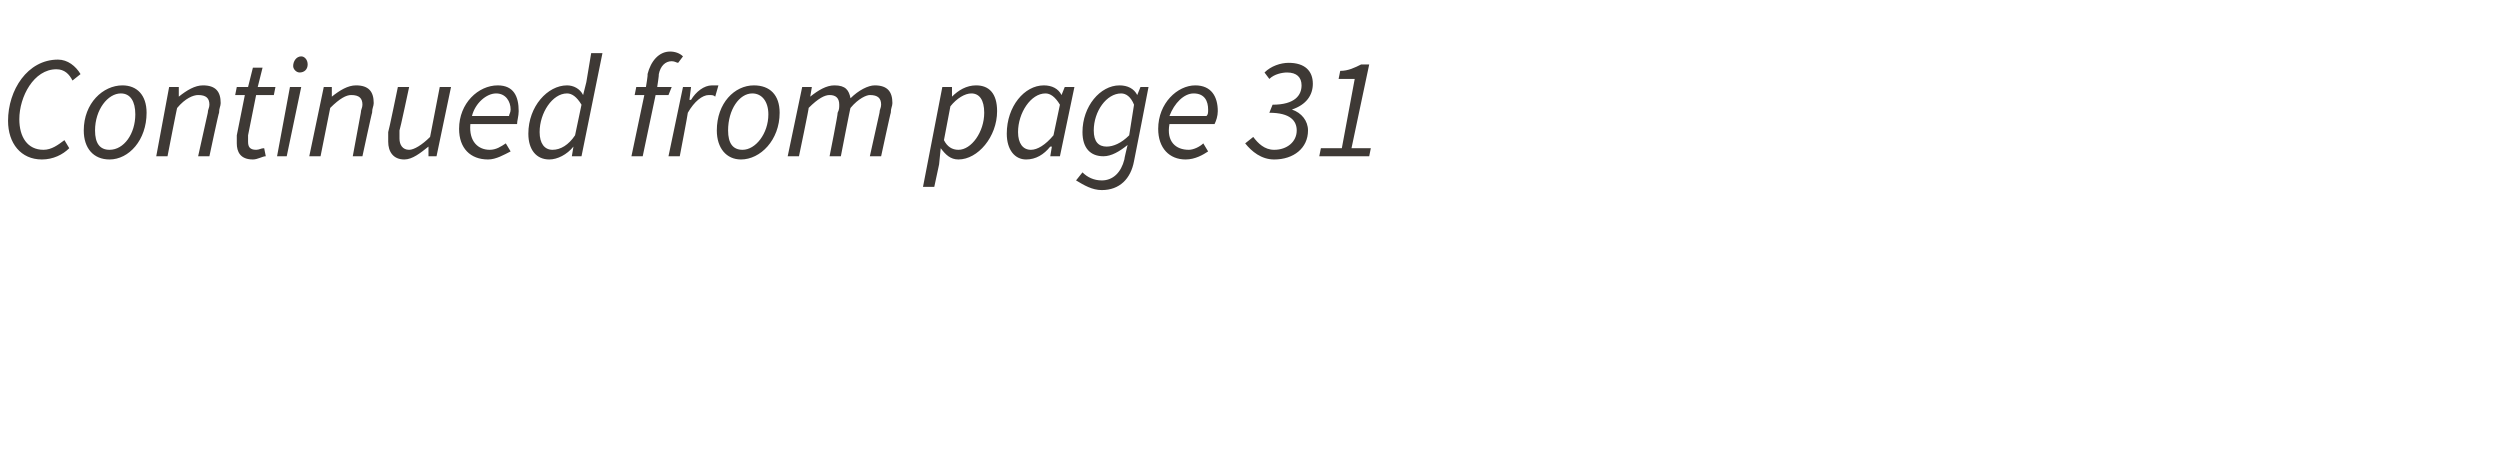 <?xml version="1.0" standalone="no"?><!DOCTYPE svg PUBLIC "-//W3C//DTD SVG 1.1//EN" "http://www.w3.org/Graphics/SVG/1.1/DTD/svg11.dtd"><svg xmlns="http://www.w3.org/2000/svg" version="1.1" width="155.2px" height="29.3px" viewBox="0 -3 155.2 29.3" style="top:-3px"><desc>Continued from page 31</desc><defs/><g id="Polygon31933"><path d="m3.6.7c.6 0 1.1.4 1.4.9l-.5.4c-.2-.4-.5-.7-1-.7c-1.4 0-2.3 1.7-2.3 3.1c0 1.1.5 1.9 1.5 1.9c.5 0 .9-.3 1.3-.6l.3.5c-.4.4-1 .7-1.7.7c-1.3 0-2.1-1-2.1-2.4C.5 2.6 1.7.7 3.6.7zm1.6 4.4c0-1.7 1.2-2.8 2.4-2.8c.9 0 1.5.6 1.5 1.7c0 1.7-1.1 2.9-2.3 2.9c-1 0-1.6-.7-1.6-1.8zm.7 0c0 .8.3 1.2.9 1.2c.9 0 1.6-1 1.6-2.2c0-.8-.3-1.3-.9-1.3c-.8 0-1.6 1-1.6 2.3zm4.6-2.7h.6v.6s-.01.03 0 0c.5-.4 1-.7 1.5-.7c.8 0 1.1.4 1.1 1.1c0 .2-.1.3-.1.6c-.02-.04-.6 2.7-.6 2.7h-.7l.6-2.7c0-.2.1-.3.1-.5c0-.4-.2-.6-.7-.6c-.3 0-.8.2-1.3.8c-.01-.05-.6 3-.6 3h-.7l.8-4.3zm4.7.5h-.6l.1-.5h.7l.3-1.2h.6L16 2.4h1.1l-.1.5h-1.1l-.5 2.5v.4c0 .3.1.5.5.5c.2 0 .3-.1.5-.1l.1.5c-.2 0-.5.2-.8.2c-.8 0-1-.5-1-1v-.5l.5-2.5zm2.8-.5h.7l-.9 4.3h-.6l.8-4.3zm.2-1.3c0-.3.2-.6.5-.6c.2 0 .4.2.4.5c0 .3-.2.5-.5.5c-.2 0-.4-.2-.4-.4zm1.9 1.3h.5v.6s0 .03 0 0c.5-.4 1-.7 1.5-.7c.8 0 1.1.4 1.1 1.1c0 .2-.1.3-.1.6c-.01-.04-.6 2.7-.6 2.7h-.6l.5-2.7c0-.2.1-.3.1-.5c0-.4-.2-.6-.7-.6c-.3 0-.7.2-1.3.8l-.6 3h-.7l.9-4.3zm7 4.3h-.5v-.6s0-.02 0 0c-.5.4-1 .8-1.5.8c-.7 0-1-.5-1-1.1v-.6c.03-.03.6-2.8.6-2.8h.7s-.57 2.68-.6 2.7v.5c0 .4.2.7.6.7c.3 0 .8-.3 1.3-.8l.6-3.1h.7l-.9 4.3zm3.8-4.4c1 0 1.3.7 1.3 1.6c0 .3-.1.6-.1.8h-2.9c-.1 1.1.5 1.6 1.2 1.6c.4 0 .7-.2 1-.4l.3.5c-.4.2-.9.5-1.4.5c-1.1 0-1.8-.7-1.8-1.9c0-1.6 1.2-2.7 2.4-2.7zm.7 1.9c0-.1.1-.2.1-.4c0-.5-.3-1-.9-1c-.6 0-1.3.6-1.5 1.4h2.3zm4.8-2.1l.3-1.8h.7l-1.3 6.4h-.6l.1-.6s-.01 0 0 0c-.4.5-1 .8-1.5.8c-.8 0-1.3-.6-1.3-1.6c0-1.7 1.2-3 2.4-3c.4 0 .8.2 1 .6c.01.01 0 0 0 0l.2-.8zm-.7 3.3l.4-1.9c-.3-.5-.6-.7-.9-.7c-.9 0-1.7 1.2-1.7 2.4c0 .7.3 1.1.8 1.1c.5 0 1-.3 1.4-.9zm3.8-3h.6s.13-.75.1-.8c.2-.8.7-1.4 1.4-1.4c.3 0 .6.1.8.3l-.3.4c-.1 0-.2-.1-.4-.1c-.4 0-.7.3-.8.8c.02.03-.1.8-.1.8h.9l-.2.5h-.8l-.8 3.8h-.7l.8-3.8h-.6l.1-.5zm2.9 0h.5l-.1.8h.1c.3-.5.8-.9 1.3-.9h.4l-.2.7c-.1-.1-.2-.1-.4-.1c-.4 0-.9.4-1.3 1.1c.02-.01-.5 2.7-.5 2.7h-.7l.9-4.3zm2.1 2.7c0-1.7 1.1-2.8 2.3-2.8c1 0 1.6.6 1.6 1.7c0 1.7-1.2 2.9-2.4 2.9c-.9 0-1.5-.7-1.5-1.8zm.7 0c0 .8.3 1.2.9 1.2c.8 0 1.6-1 1.6-2.2c0-.8-.4-1.3-1-1.3c-.8 0-1.5 1-1.5 2.3zm4.6-2.7h.6l-.1.6s.04.03 0 0c.5-.4 1-.7 1.5-.7c.7 0 .9.3 1 .8c.5-.5 1.1-.8 1.5-.8c.8 0 1.1.4 1.1 1.1c0 .2-.1.3-.1.6c-.01-.04-.6 2.7-.6 2.7h-.7l.6-2.7c0-.2.1-.3.1-.5c0-.4-.2-.6-.7-.6c-.2 0-.7.2-1.2.8c-.01-.05-.6 3-.6 3h-.7s.53-2.65.5-2.7c.1-.2.1-.3.1-.5c0-.4-.2-.6-.6-.6c-.3 0-.7.2-1.3.8c.04-.05-.6 3-.6 3h-.7l.9-4.3zm8.5 4.8L58 8.6h-.7l1.2-6.2h.6v.6s-.02-.05 0 0c.4-.4.9-.7 1.5-.7c.8 0 1.3.5 1.3 1.6c0 1.6-1.2 3-2.4 3c-.5 0-.8-.3-1.1-.7c.05.03 0 0 0 0l-.1 1zm.7-3.6l-.4 2.1c.2.4.5.6.9.6c.8 0 1.6-1.1 1.6-2.3c0-.8-.3-1.2-.8-1.2c-.4 0-.9.3-1.3.8zm5.8-1.3c.5 0 .9.2 1.1.6c-.01.02 0 0 0 0l.2-.5h.6l-.9 4.3h-.6l.1-.6h-.1c-.4.5-.9.8-1.5.8c-.7 0-1.2-.6-1.2-1.6c0-1.7 1.1-3 2.3-3zm.6 3.1l.4-1.9c-.3-.5-.6-.7-.9-.7c-.9 0-1.7 1.2-1.7 2.4c0 .7.3 1.1.8 1.1c.4 0 .9-.3 1.4-.9zm5.9-3s-.88 4.56-.9 4.6c-.2 1.1-.9 1.8-2 1.8c-.6 0-1.1-.3-1.6-.6l.4-.5c.3.3.7.5 1.2.5c.7 0 1.2-.5 1.4-1.3c-.02 0 .2-.9.2-.9c0 0-.04 0 0 0c-.5.4-1 .7-1.5.7c-.8 0-1.3-.5-1.3-1.5c0-1.6 1.1-2.9 2.3-2.9c.5 0 .9.2 1.1.6c-.02.02 0 0 0 0l.2-.5h.5zm-1.2 3l.3-1.9c-.2-.5-.5-.7-.8-.7c-.9 0-1.7 1.1-1.7 2.3c0 .7.3 1 .8 1c.4 0 .9-.2 1.4-.7zm4.1-3.1c1 0 1.4.7 1.4 1.6c0 .3-.1.6-.2.8h-2.8c-.2 1.1.4 1.6 1.2 1.6c.3 0 .7-.2.9-.4l.3.5c-.3.2-.8.5-1.4.5c-1 0-1.7-.7-1.7-1.9c0-1.6 1.2-2.7 2.3-2.7zm.7 1.9c.1-.1.1-.2.1-.4c0-.5-.2-1-.9-1c-.6 0-1.2.6-1.5 1.4h2.3zm2.9 1.3c.3.4.7.8 1.3.8c.8 0 1.4-.5 1.4-1.2c0-.6-.4-1.1-1.7-1.1l.2-.5c1.4 0 1.8-.6 1.8-1.2c0-.5-.3-.8-.9-.8c-.3 0-.8.1-1.1.4l-.3-.4c.4-.4 1-.6 1.5-.6c1 0 1.5.5 1.5 1.3c0 .7-.4 1.3-1.3 1.6c.6.2 1 .7 1 1.3c0 1.1-.9 1.8-2.1 1.8c-.8 0-1.4-.5-1.8-1l.5-.4zm4.2.7h1.3l.8-4.3h-1l.1-.5c.5 0 .9-.2 1.3-.4h.5l-1.1 5.2h1.2l-.1.5h-3.1l.1-.5z" stroke="none" fill="#3e3935"/></g></svg>